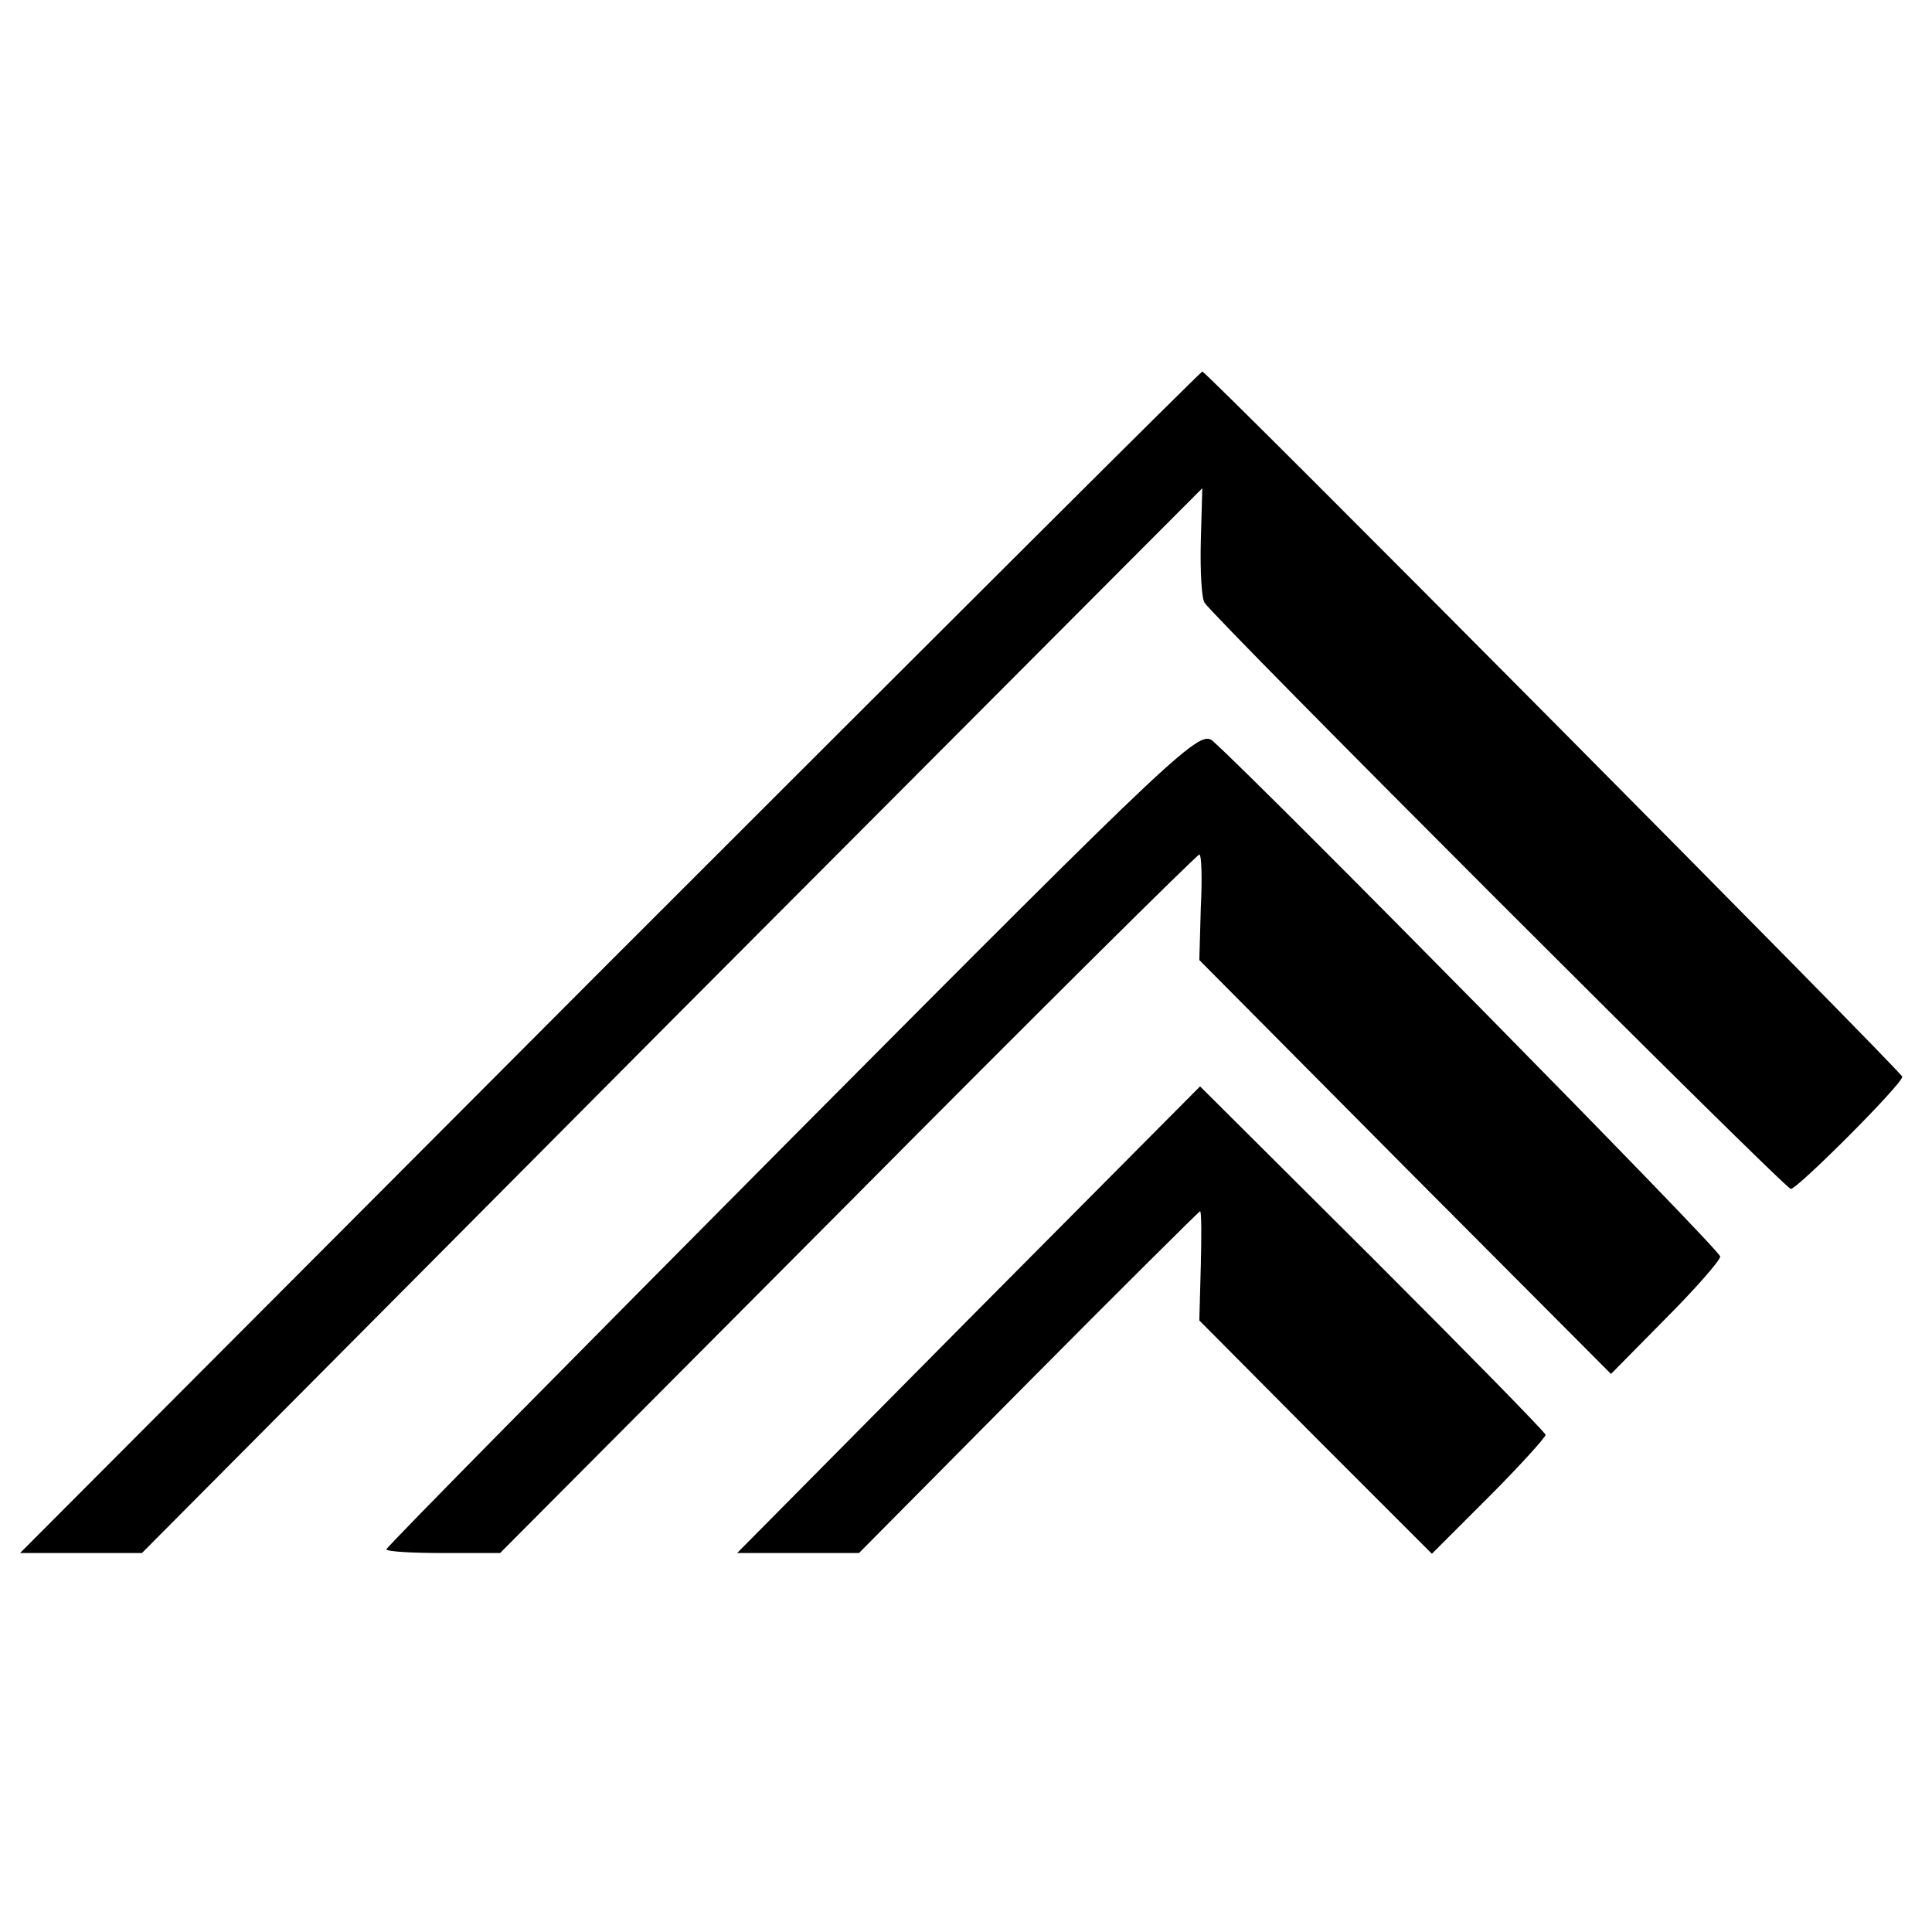 <?xml version="1.0" standalone="no"?>
<!DOCTYPE svg PUBLIC "-//W3C//DTD SVG 20010904//EN"
 "http://www.w3.org/TR/2001/REC-SVG-20010904/DTD/svg10.dtd">
<svg version="1.0" xmlns="http://www.w3.org/2000/svg"
 width="260pt" height="260pt" viewBox="0 0 260 260"
 preserveAspectRatio="xMidYMid meet">
<g transform="translate(0,260) scale(0.1,-0.1)"
fill="#000000" stroke="none">
<path d="M820 1305 l-793 -795 82 0 82 0 713 717 714 716 -2 -71 c-1 -40 1
-77 5 -83 12 -20 781 -789 789 -789 9 0 150 141 150 151 0 6 -936 949 -942
949 -2 0 -361 -358 -798 -795z"/>
<path d="M1067 1070 c-301 -303 -547 -552 -547 -555 0 -3 34 -5 76 -5 l77 0
468 470 c257 259 470 470 473 470 3 0 4 -32 2 -71 l-2 -71 277 -279 277 -278
73 74 c41 41 74 79 74 84 0 9 -608 626 -682 693 -18 17 -38 -1 -566 -532z"/>
<path d="M1303 824 l-311 -314 82 0 82 0 228 230 c126 127 230 230 231 230 2
0 2 -33 1 -73 l-2 -74 156 -157 157 -157 77 77 c42 42 76 80 76 83 0 3 -105
110 -232 237 l-233 232 -312 -314z"/>
</g>
</svg>

